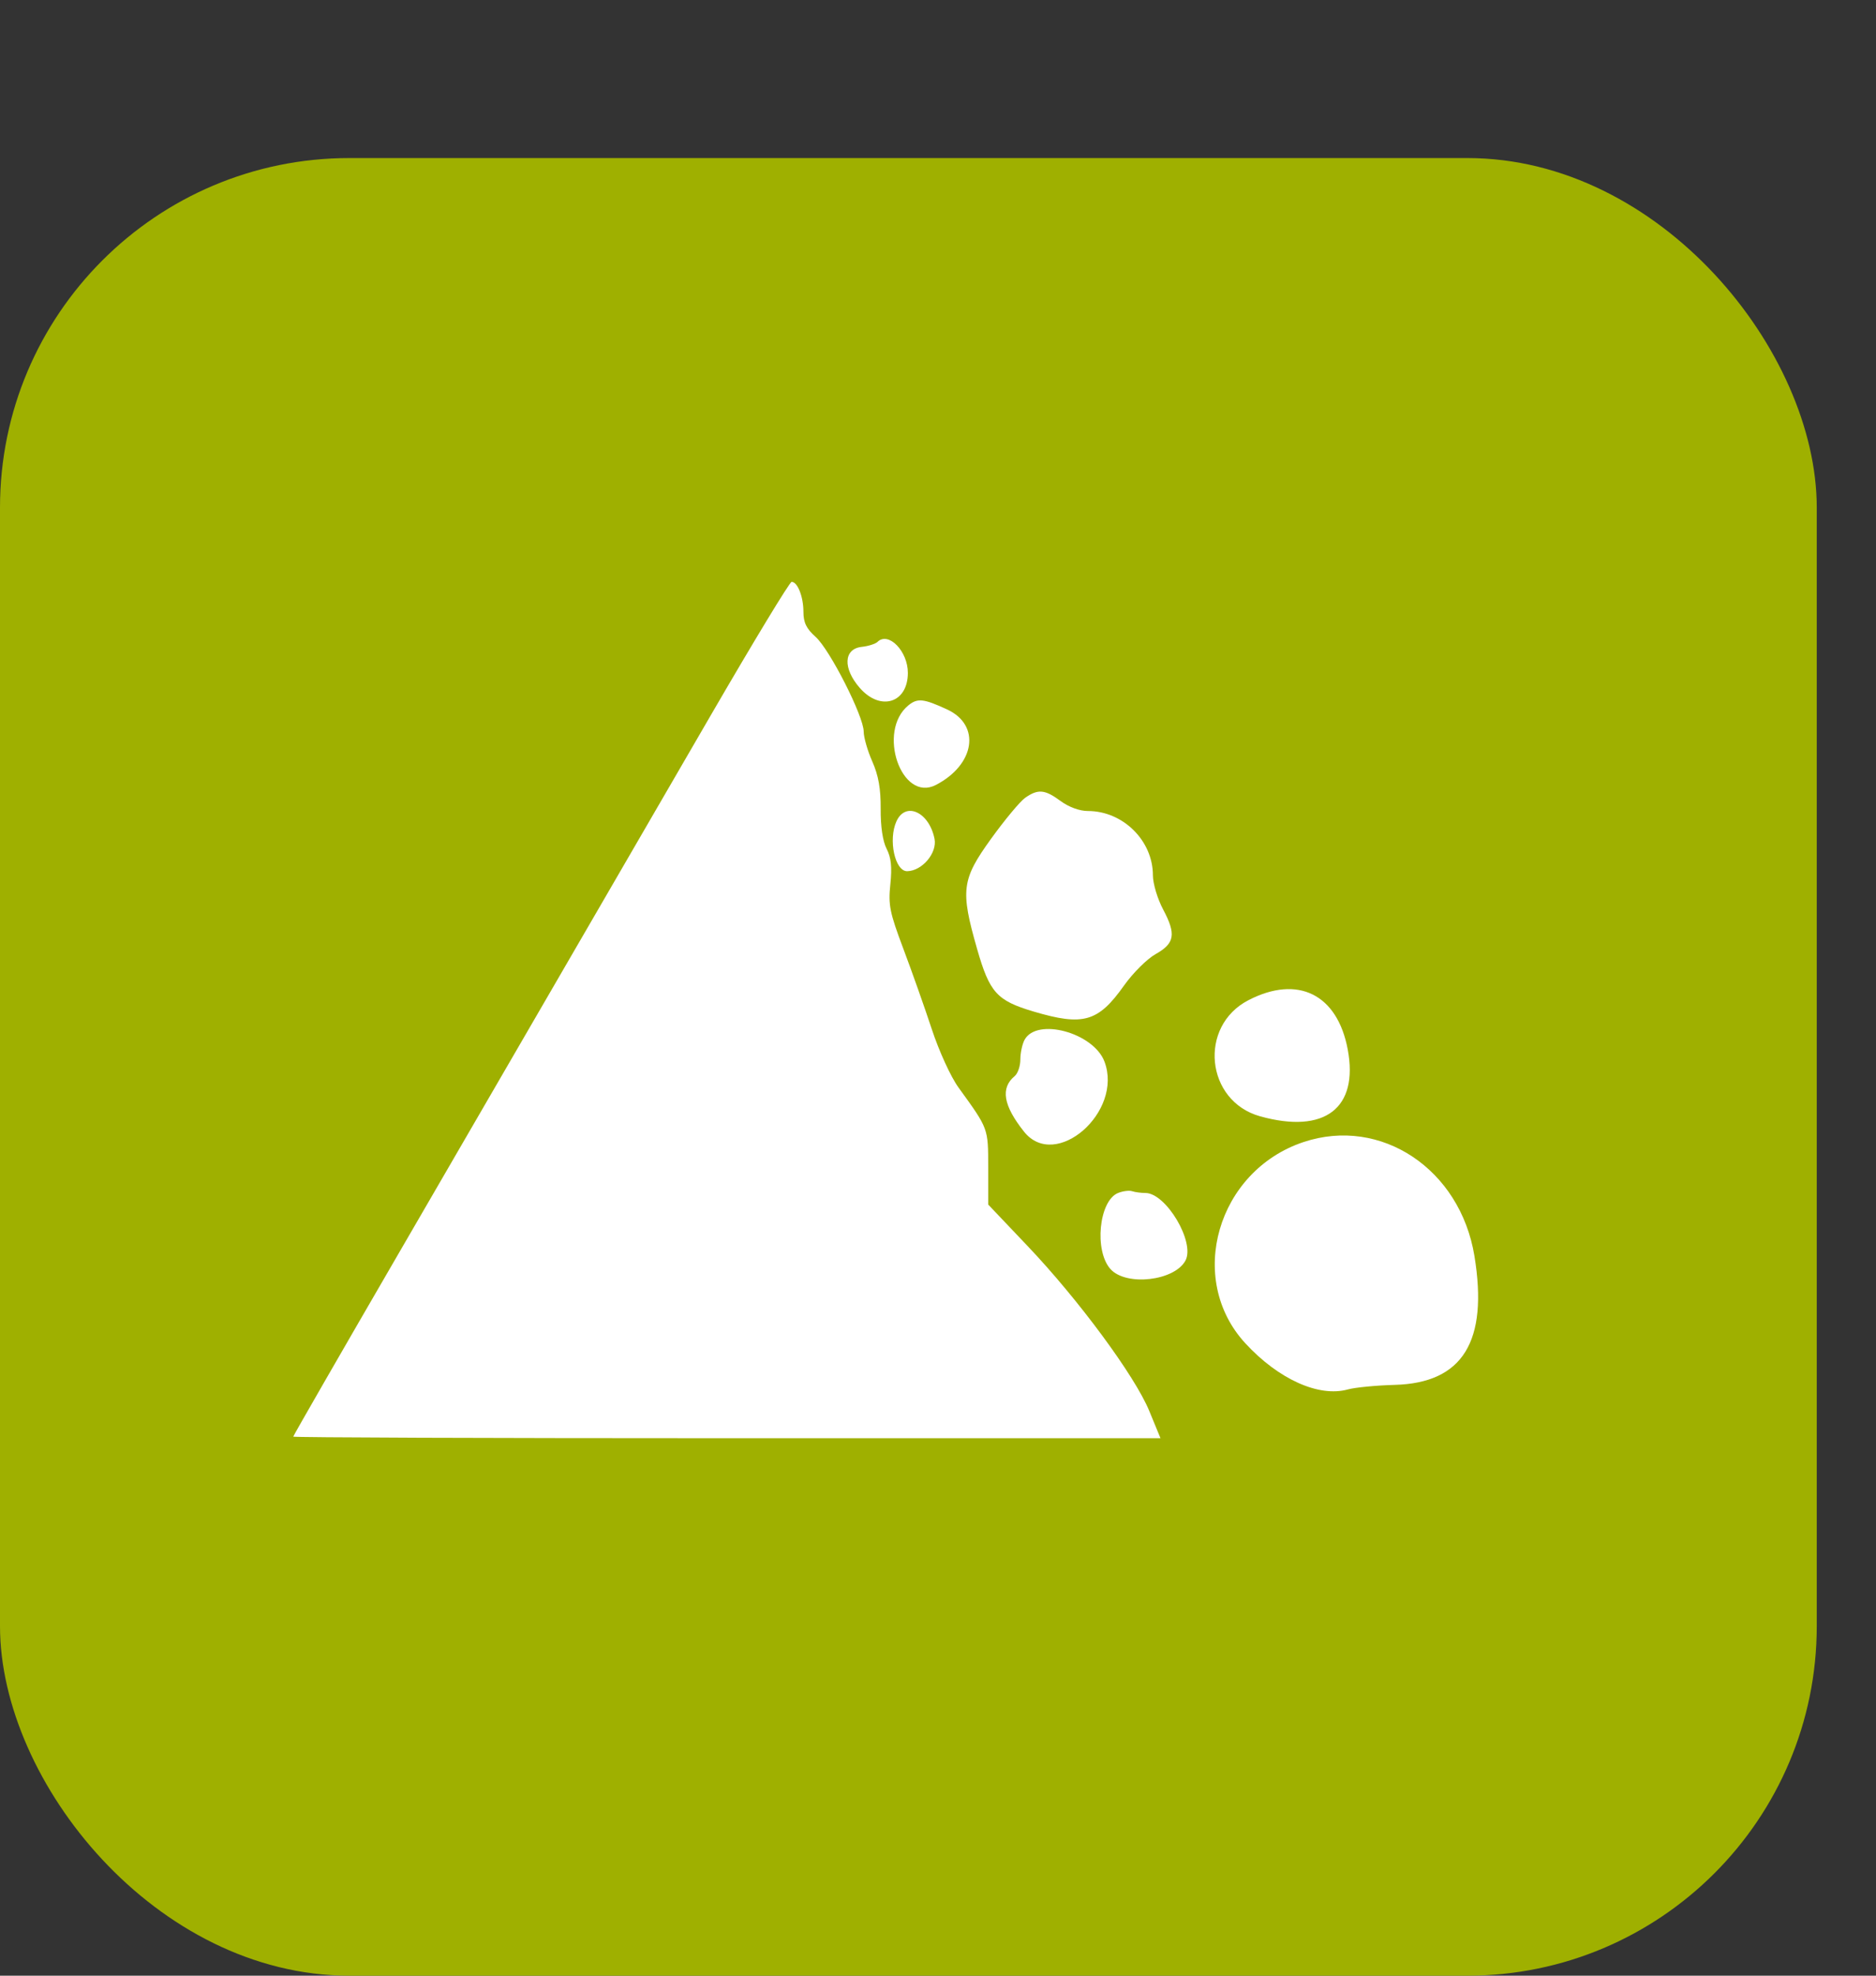 <svg width="95" height="100" viewBox="0 0 95 100" fill="none" xmlns="http://www.w3.org/2000/svg">
<rect x="0" y="0" width="95" height="100" fill="#333333" stroke="none"/>
<rect y="8" width="92" height="92" rx="17.692" fill="#9FB000"/>
<path d="M35.986 36.217C30.517 45.646 26.559 52.468 20.268 63.304C17.288 68.436 14.85 72.672 14.85 72.716C14.85 72.76 24.731 72.796 36.809 72.796H58.767L58.196 71.41C57.466 69.64 54.622 65.787 52.037 63.068L50.043 60.97L50.042 59.099C50.041 57.091 50.065 57.155 48.538 55.045C48.148 54.507 47.553 53.207 47.186 52.094C46.825 51.001 46.178 49.17 45.746 48.025C45.052 46.183 44.977 45.808 45.087 44.757C45.177 43.889 45.127 43.406 44.899 42.965C44.702 42.584 44.59 41.838 44.597 40.943C44.604 39.918 44.486 39.251 44.172 38.541C43.932 38 43.737 37.319 43.737 37.029C43.737 36.255 42.02 32.876 41.302 32.236C40.834 31.819 40.685 31.512 40.685 30.962C40.685 30.203 40.388 29.451 40.088 29.451C39.99 29.451 38.145 32.496 35.986 36.217Z" fill="white"/>
<path fill-rule="evenodd" clip-rule="evenodd" d="M44.438 32.488C44.332 32.591 43.971 32.706 43.635 32.742C42.718 32.842 42.673 33.833 43.543 34.824C44.591 36.018 45.974 35.581 45.974 34.057C45.974 32.956 44.991 31.951 44.438 32.488ZM45.998 35.704C44.397 37.016 45.649 40.633 47.392 39.731C49.378 38.704 49.678 36.703 47.965 35.911C46.77 35.358 46.46 35.325 45.998 35.704ZM51.917 40.379C51.661 40.557 50.883 41.491 50.188 42.454C48.695 44.522 48.627 45.057 49.48 48.032C50.113 50.242 50.48 50.647 52.342 51.2C54.859 51.946 55.612 51.729 56.922 49.881C57.371 49.248 58.09 48.533 58.519 48.293C59.489 47.75 59.568 47.288 58.902 46.036C58.615 45.496 58.383 44.723 58.383 44.306C58.383 42.549 56.869 41.05 55.093 41.05C54.667 41.05 54.125 40.852 53.705 40.542C52.912 39.957 52.567 39.925 51.917 40.379ZM45.397 41.569C44.971 42.503 45.319 44.109 45.943 44.096C46.702 44.079 47.466 43.171 47.324 42.457C47.052 41.1 45.86 40.551 45.397 41.569ZM63.222 50.624C60.67 51.942 61.051 55.735 63.814 56.503C67.084 57.411 68.808 56.094 68.248 53.115C67.724 50.324 65.723 49.332 63.222 50.624ZM51.881 52.636C51.765 52.853 51.67 53.3 51.67 53.629C51.67 53.959 51.542 54.335 51.385 54.465C50.655 55.071 50.803 55.956 51.856 57.279C53.45 59.283 56.895 56.283 55.929 53.731C55.373 52.266 52.496 51.487 51.881 52.636ZM66.012 57.805C61.64 59.26 60.056 64.728 63.062 67.99C64.74 69.812 66.786 70.733 68.253 70.327C68.621 70.225 69.692 70.122 70.633 70.096C74.073 70.002 75.373 67.898 74.665 63.573C73.944 59.174 69.934 56.501 66.012 57.805ZM56.617 60.384C55.649 60.775 55.399 63.311 56.237 64.238C57.031 65.115 59.48 64.835 60.032 63.803C60.528 62.875 59.049 60.383 58.001 60.383C57.782 60.383 57.481 60.343 57.332 60.294C57.183 60.245 56.861 60.285 56.617 60.384Z" fill="white"/>
</svg>
